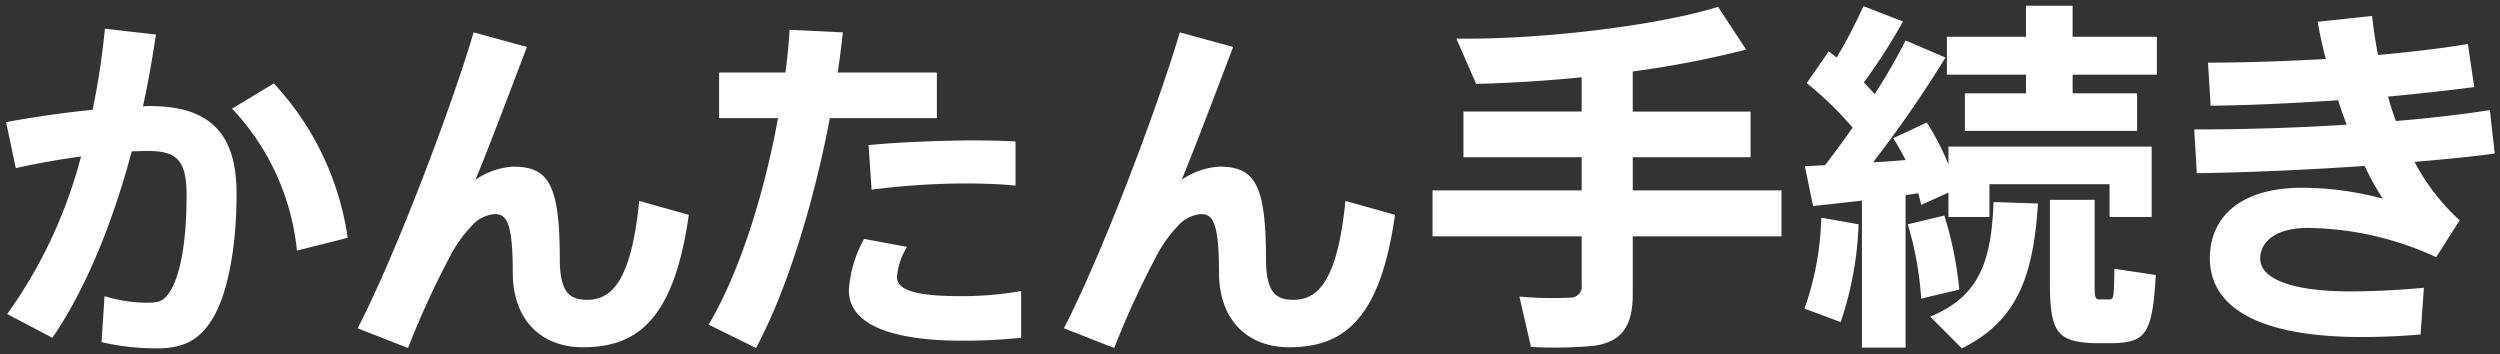 <svg xmlns="http://www.w3.org/2000/svg" width="262.698" height="37.229" viewBox="0 0 262.698 37.229"><rect x="0" y="0" width="262.698" height="37.229" fill="#333333" stroke="none"/><g transform="translate(2435.641 -2943.2)"><g transform="translate(-2435 2946.219)"><path d="M9.09,9.291A78.671,78.671,0,0,0,10.383.779l5.368.613c-.391,2.532-.824,5.062-1.371,7.552a5.032,5.032,0,0,1,.744-.037c6.31,0,9.092,2.914,9.092,9.163,0,6.134-1.058,10.774-2.508,13.149-1.373,2.262-3.018,3.144-5.839,3.144a25.377,25.377,0,0,1-5.839-.651l.314-4.832a15.34,15.34,0,0,0,4.389.691c1.215,0,1.725-.115,2.311-.92,1.175-1.572,1.921-5.137,1.921-10.353,0-3.757-1.058-4.677-4.114-4.677-.51,0-1.058.038-1.646.038-2.038,7.631-4.9,14.607-8.346,19.591L.118,30.76A50.151,50.151,0,0,0,7.876,14.2c-2.272.307-4.623.728-6.857,1.227L0,10.595c2.861-.537,6.112-1,9.09-1.3m26.8,13.456-5.329,1.342A25.386,25.386,0,0,0,23.745,9.176L28.134,6.53a30.07,30.07,0,0,1,7.758,16.217" transform="translate(0 -0.779)" fill="#fff" stroke="rgba(0,0,0,0)" stroke-miterlimit="10" stroke-width="1"/><path d="M42.273,2.573c-1.8,4.715-3.8,10.044-5.407,13.955a7.706,7.706,0,0,1,3.957-1.38c3.683,0,4.9,1.8,4.9,9.662,0,3.6,1.058,4.331,2.9,4.331,2.547,0,4.623-1.994,5.447-10.39l5.211,1.457C57.71,31.327,53.792,34.125,48.151,34.125c-4.311,0-7.367-2.8-7.367-7.858,0-5.291-.667-6.134-1.881-6.134a3.61,3.61,0,0,0-2.429,1.227,14.407,14.407,0,0,0-2,2.682,92.541,92.541,0,0,0-4.7,10.161l-5.29-2.073C28.44,24.5,34.319,9.012,36.669,1.039Z" transform="translate(12.456 -0.655)" fill="#fff" stroke="rgba(0,0,0,0)" stroke-miterlimit="10" stroke-width="1"/><path d="M57,5.342c.2-1.534.353-3.029.432-4.485l5.6.269c-.157,1.379-.314,2.8-.549,4.216H72.91v4.792H61.664c-1.723,9.088-4.544,18.174-7.758,24.156L48.93,31.836c3.174-5.331,5.8-13.534,7.289-21.7h-6.19V5.342ZM69.775,23.668a7.111,7.111,0,0,0-1.058,3.183c0,1.572,2.743,1.993,6.818,1.993a36.319,36.319,0,0,0,6.23-.536v4.907a57.526,57.526,0,0,1-6.19.307c-6.975,0-11.912-1.5-11.912-5.291a12.642,12.642,0,0,1,1.607-5.406Zm11.4-6.441C79.689,17.074,77.847,17,75.849,17a79.323,79.323,0,0,0-9.8.651l-.312-4.678c2.977-.306,7.17-.459,10.578-.5,1.842,0,3.527.038,4.86.114Z" transform="translate(24.894 -0.742)" fill="#fff" stroke="rgba(0,0,0,0)" stroke-miterlimit="10" stroke-width="1"/><path d="M91.458,2.573c-1.8,4.715-3.8,10.044-5.407,13.955a7.706,7.706,0,0,1,3.957-1.38c3.683,0,4.9,1.8,4.9,9.662,0,3.6,1.058,4.331,2.9,4.331,2.547,0,4.623-1.994,5.447-10.39l5.211,1.457c-1.568,11.119-5.486,13.917-11.127,13.917-4.311,0-7.367-2.8-7.367-7.858,0-5.291-.667-6.134-1.881-6.134a3.61,3.61,0,0,0-2.429,1.227,14.407,14.407,0,0,0-2,2.682,92.538,92.538,0,0,0-4.7,10.161l-5.29-2.073C77.625,24.5,83.5,9.012,85.854,1.039Z" transform="translate(37.479 -0.655)" fill="#fff" stroke="rgba(0,0,0,0)" stroke-miterlimit="10" stroke-width="1"/></g><g transform="translate(-2285.113 2943.804)"><path d="M114.5,19.363V15.875h-12.42V11.081H114.5v-3.6c-3.879.382-7.68.613-11.089.689l-2.076-4.754c8.933.114,21-1.342,27.506-3.335l2.939,4.485a102.088,102.088,0,0,1-11.912,2.3v4.218h12.382v4.793H119.87v3.488H135.5v4.829H119.87v6.022c0,3.258-1.018,5.059-4.114,5.481a44.628,44.628,0,0,1-6.583.115l-1.215-5.291a37.048,37.048,0,0,0,5.29.115,1.184,1.184,0,0,0,1.254-1.38V24.192H98.829V19.363Z" transform="translate(-98.829 0.038)" fill="#fff" stroke="rgba(0,0,0,0)" stroke-miterlimit="10" stroke-width="1"/><path d="M130.419,22.965a35.638,35.638,0,0,1-1.883,10.275l-3.8-1.419a30.732,30.732,0,0,0,1.762-9.547Zm4.937,12.96h-4.585V20.473c-1.921.23-3.761.422-5.133.574l-.863-4.179c.588-.037,1.332-.075,2.117-.114.979-1.265,1.958-2.607,2.9-3.95a36.769,36.769,0,0,0-4.821-4.677c2.274-3.258,2.274-3.3,2.311-3.335.275.23.551.422.824.651a51.4,51.4,0,0,0,2.82-5.4l4.154,1.611a58.668,58.668,0,0,1-4.113,6.4c.392.421.783.8,1.136,1.227a57.523,57.523,0,0,0,3.253-5.636l4.191,1.8a126.43,126.43,0,0,1-7.6,11c1.177-.038,2.311-.152,3.41-.23-.392-.768-.824-1.572-1.293-2.3l3.524-1.649a27.529,27.529,0,0,1,2.274,4.408V14.8h21.355v7.4h-4.428v-3.45H144.171V22.2h-4.311v-2.57c-2.781,1.267-2.821,1.267-2.861,1.3-.079-.382-.195-.8-.312-1.227l-1.332.192Zm4.074-13.88A38.733,38.733,0,0,1,141,29.828c-1.409.344-2.7.614-4,.958a34.958,34.958,0,0,0-1.411-7.821Zm9.836-1.265c-.471,7.322-2,12.268-7.993,15.22l-3.33-3.335c5.367-2.186,6.426-6.135,6.661-12.039ZM148.011,9.2V7.245H139.7V3.26h8.307V0h4.9V3.26h8.855V7.245H152.91V9.2h6.777V13.15h-18.1V9.2Zm7.21,11.194V29.06c0,1.574.038,1.8.508,1.8h1.058c.432,0,.471-.192.51-3.221l4.35.653c-.353,6.287-1.1,7.055-4.507,7.169h-1.919c-3.958-.152-4.7-1.149-4.7-6.4V20.4Z" transform="translate(-85.648 0)" fill="#fff" stroke="rgba(0,0,0,0)" stroke-miterlimit="10" stroke-width="1"/><path d="M151.878,12.65c5.054,0,10.617-.154,16.025-.5-.312-.806-.626-1.686-.9-2.569-4.585.307-9.246.536-13.4.576l-.276-4.525c3.92,0,8.191-.154,12.382-.384-.352-1.3-.626-2.607-.862-3.911l5.721-.613c.155,1.379.352,2.722.626,4.1,3.449-.306,6.661-.689,9.443-1.149L181.3,8.2c-2.664.345-5.759.689-9.051,1,.235.883.51,1.726.824,2.569,3.565-.307,6.934-.689,9.873-1.15l.51,4.563c-2.468.344-5.368.613-8.425.881a22.377,22.377,0,0,0,4.741,6.134l-2.468,3.872A33.058,33.058,0,0,0,163.829,23c-3.449,0-5.015,1.494-5.015,3.22,0,1.994,2.938,3.45,9.52,3.45,2,0,4.82-.115,7.68-.384l-.352,4.909c-2.117.192-4.428.267-6.192.267-11.166,0-15.948-3.3-15.948-8.28,0-4.371,3.291-7.4,9.639-7.4a32.257,32.257,0,0,1,8.543,1.151,28.183,28.183,0,0,1-1.921-3.45c-6.073.421-12.382.689-17.631.766Z" transform="translate(-71.84 0.347)" fill="#fff" stroke="rgba(0,0,0,0)" stroke-miterlimit="10" stroke-width="1"/></g></g></svg>